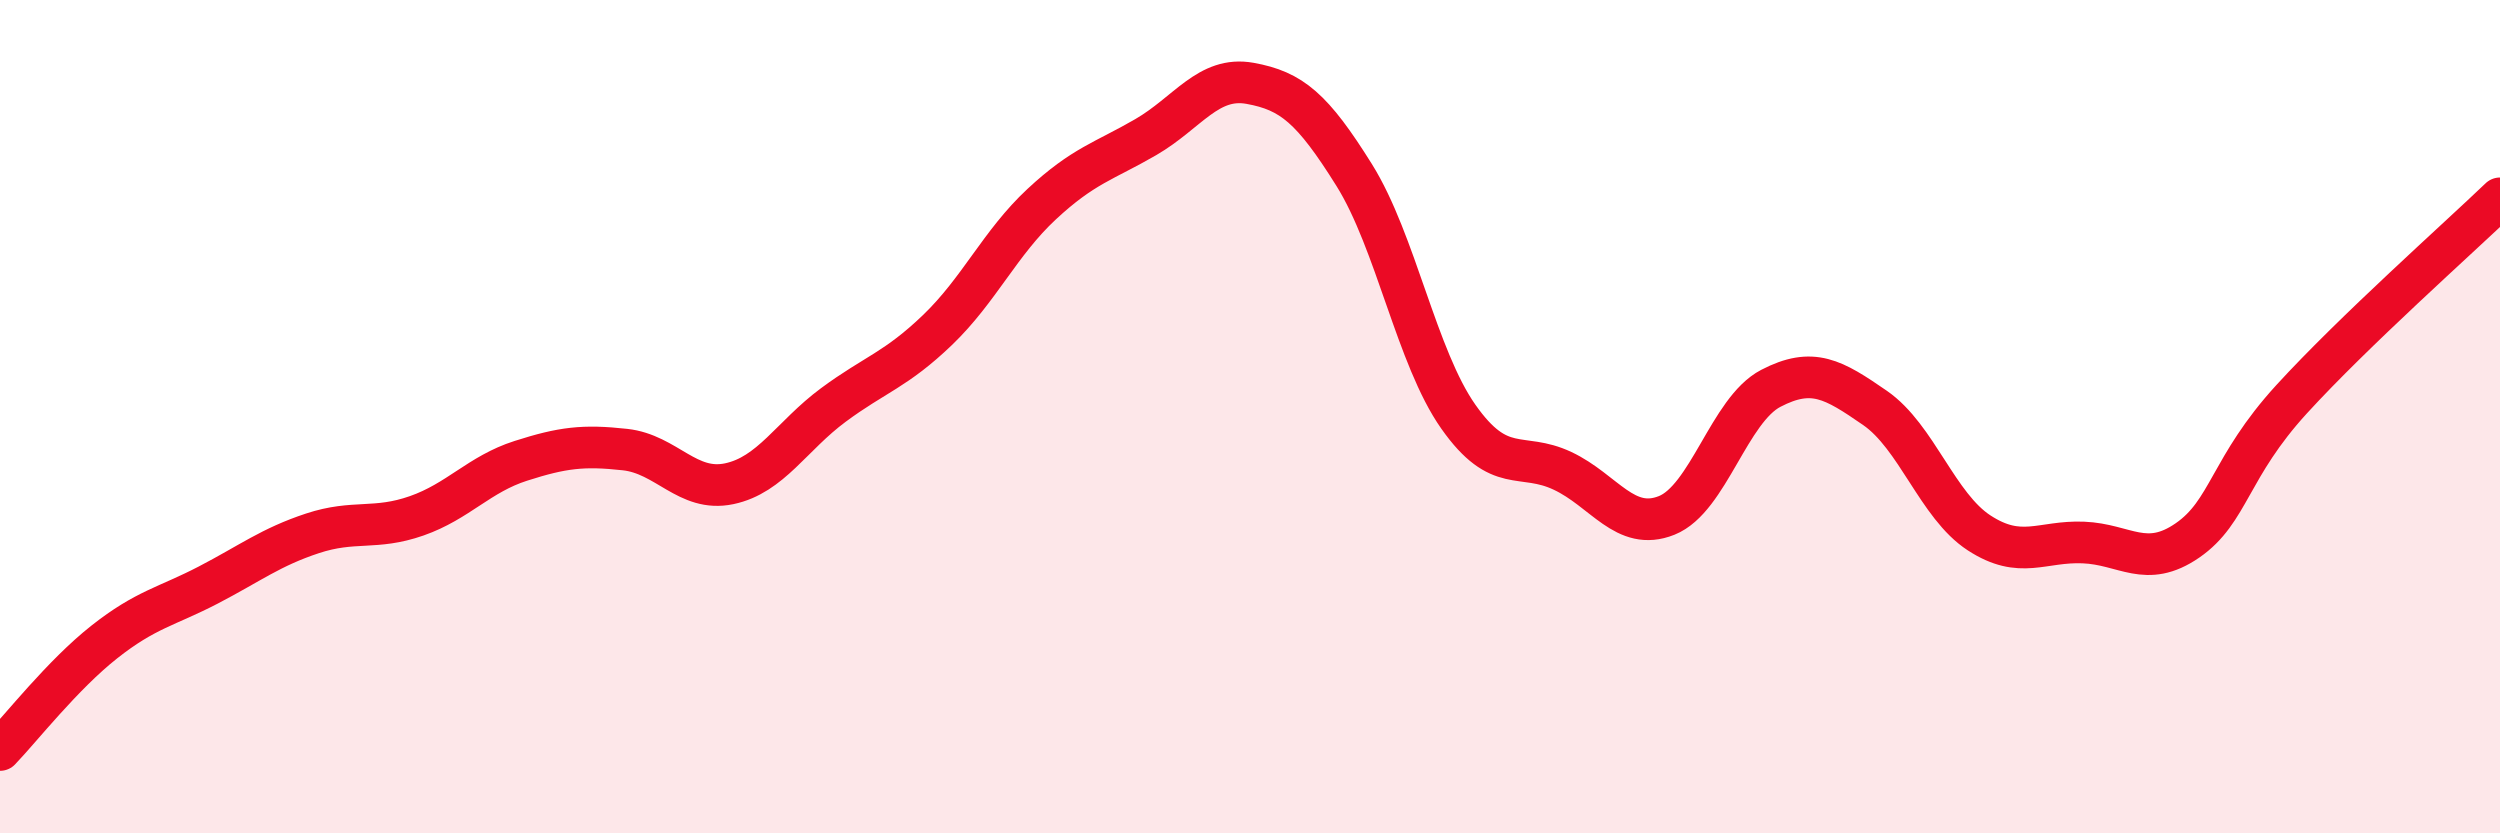 
    <svg width="60" height="20" viewBox="0 0 60 20" xmlns="http://www.w3.org/2000/svg">
      <path
        d="M 0,18 C 0.5,17.48 1.5,16.2 2.5,15.41 C 3.5,14.62 4,14.56 5,14.04 C 6,13.52 6.5,13.13 7.5,12.8 C 8.5,12.47 9,12.73 10,12.38 C 11,12.03 11.5,11.38 12.5,11.06 C 13.5,10.74 14,10.68 15,10.79 C 16,10.9 16.5,11.82 17.5,11.61 C 18.5,11.4 19,10.46 20,9.72 C 21,8.98 21.5,8.88 22.5,7.92 C 23.5,6.96 24,5.83 25,4.9 C 26,3.97 26.5,3.87 27.5,3.29 C 28.5,2.71 29,1.82 30,2 C 31,2.18 31.5,2.6 32.5,4.2 C 33.5,5.8 34,8.58 35,10 C 36,11.42 36.5,10.83 37.5,11.3 C 38.5,11.77 39,12.77 40,12.37 C 41,11.97 41.5,9.84 42.5,9.32 C 43.5,8.8 44,9.1 45,9.79 C 46,10.48 46.5,12.14 47.5,12.79 C 48.5,13.44 49,12.98 50,13.02 C 51,13.06 51.5,13.66 52.5,12.97 C 53.5,12.28 53.5,11.22 55,9.58 C 56.5,7.94 59,5.72 60,4.76L60 20L0 20Z"
        fill="#EB0A25"
        opacity="0.1"
        stroke-linecap="round"
        stroke-linejoin="round"
      />
      <path
        d="M 0,18 C 0.5,17.48 1.5,16.2 2.5,15.41 C 3.5,14.62 4,14.56 5,14.04 C 6,13.52 6.5,13.13 7.5,12.8 C 8.5,12.47 9,12.73 10,12.38 C 11,12.03 11.5,11.38 12.5,11.06 C 13.5,10.74 14,10.68 15,10.79 C 16,10.9 16.5,11.82 17.5,11.61 C 18.5,11.4 19,10.46 20,9.72 C 21,8.98 21.5,8.88 22.5,7.92 C 23.5,6.96 24,5.83 25,4.9 C 26,3.97 26.5,3.87 27.5,3.29 C 28.5,2.71 29,1.82 30,2 C 31,2.18 31.5,2.6 32.5,4.2 C 33.5,5.8 34,8.58 35,10 C 36,11.42 36.5,10.83 37.5,11.3 C 38.5,11.77 39,12.77 40,12.37 C 41,11.97 41.5,9.84 42.5,9.32 C 43.5,8.8 44,9.1 45,9.79 C 46,10.48 46.5,12.14 47.5,12.79 C 48.5,13.44 49,12.98 50,13.02 C 51,13.06 51.5,13.66 52.5,12.97 C 53.5,12.28 53.5,11.22 55,9.58 C 56.5,7.94 59,5.72 60,4.76"
        stroke="#EB0A25"
        stroke-width="1"
        fill="none"
        stroke-linecap="round"
        stroke-linejoin="round"
      />
    </svg>
  